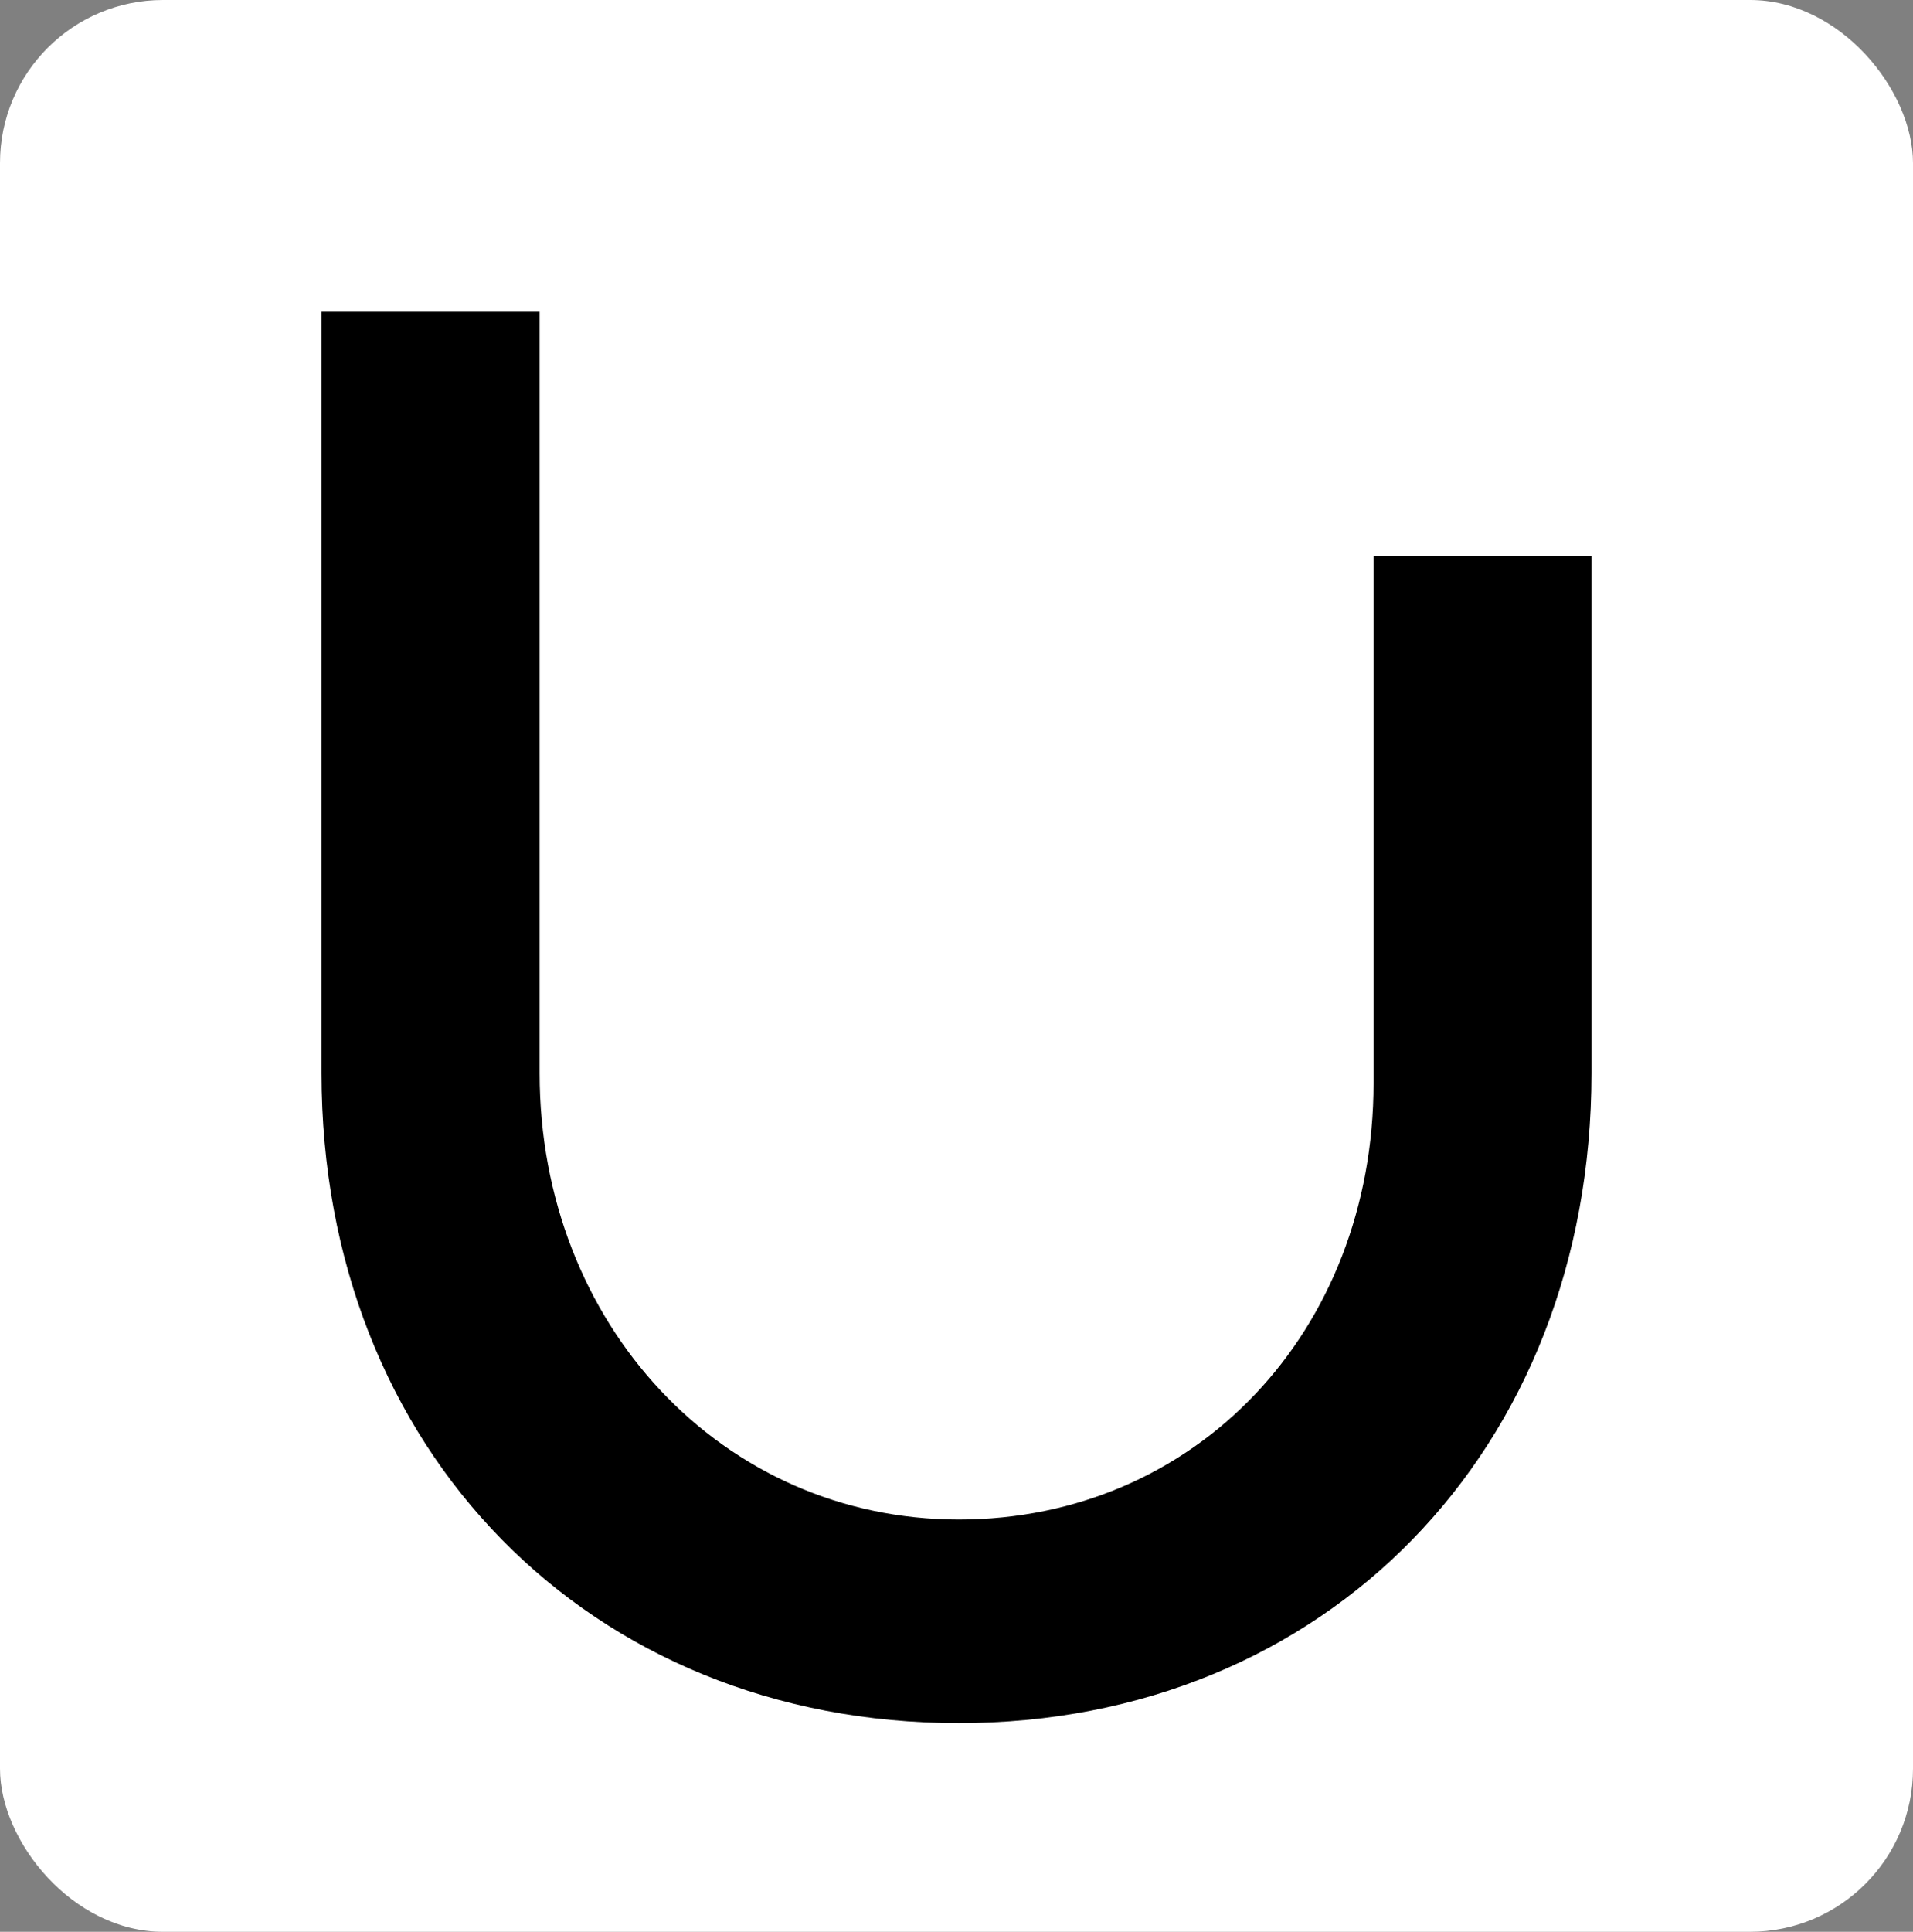 <svg xmlns="http://www.w3.org/2000/svg" width="32.646" height="32.956" fill="none" xmlns:v="https://vecta.io/nano"><rect width="100%" height="100%" fill="#808080" stroke="none"/><rect width="32.646" height="32.956" ry="2.782" fill="#fff"/><path d="M23.44 18.475c0 4.246-3.043 7.448-7.079 7.448s-7.152-3.336-7.152-7.615V5.319H5.487v12.989c0 6.425 4.572 11.088 10.873 11.088 6.257 0 10.799-4.663 10.799-11.088V9.481H23.44z" fill="#000"/></svg>